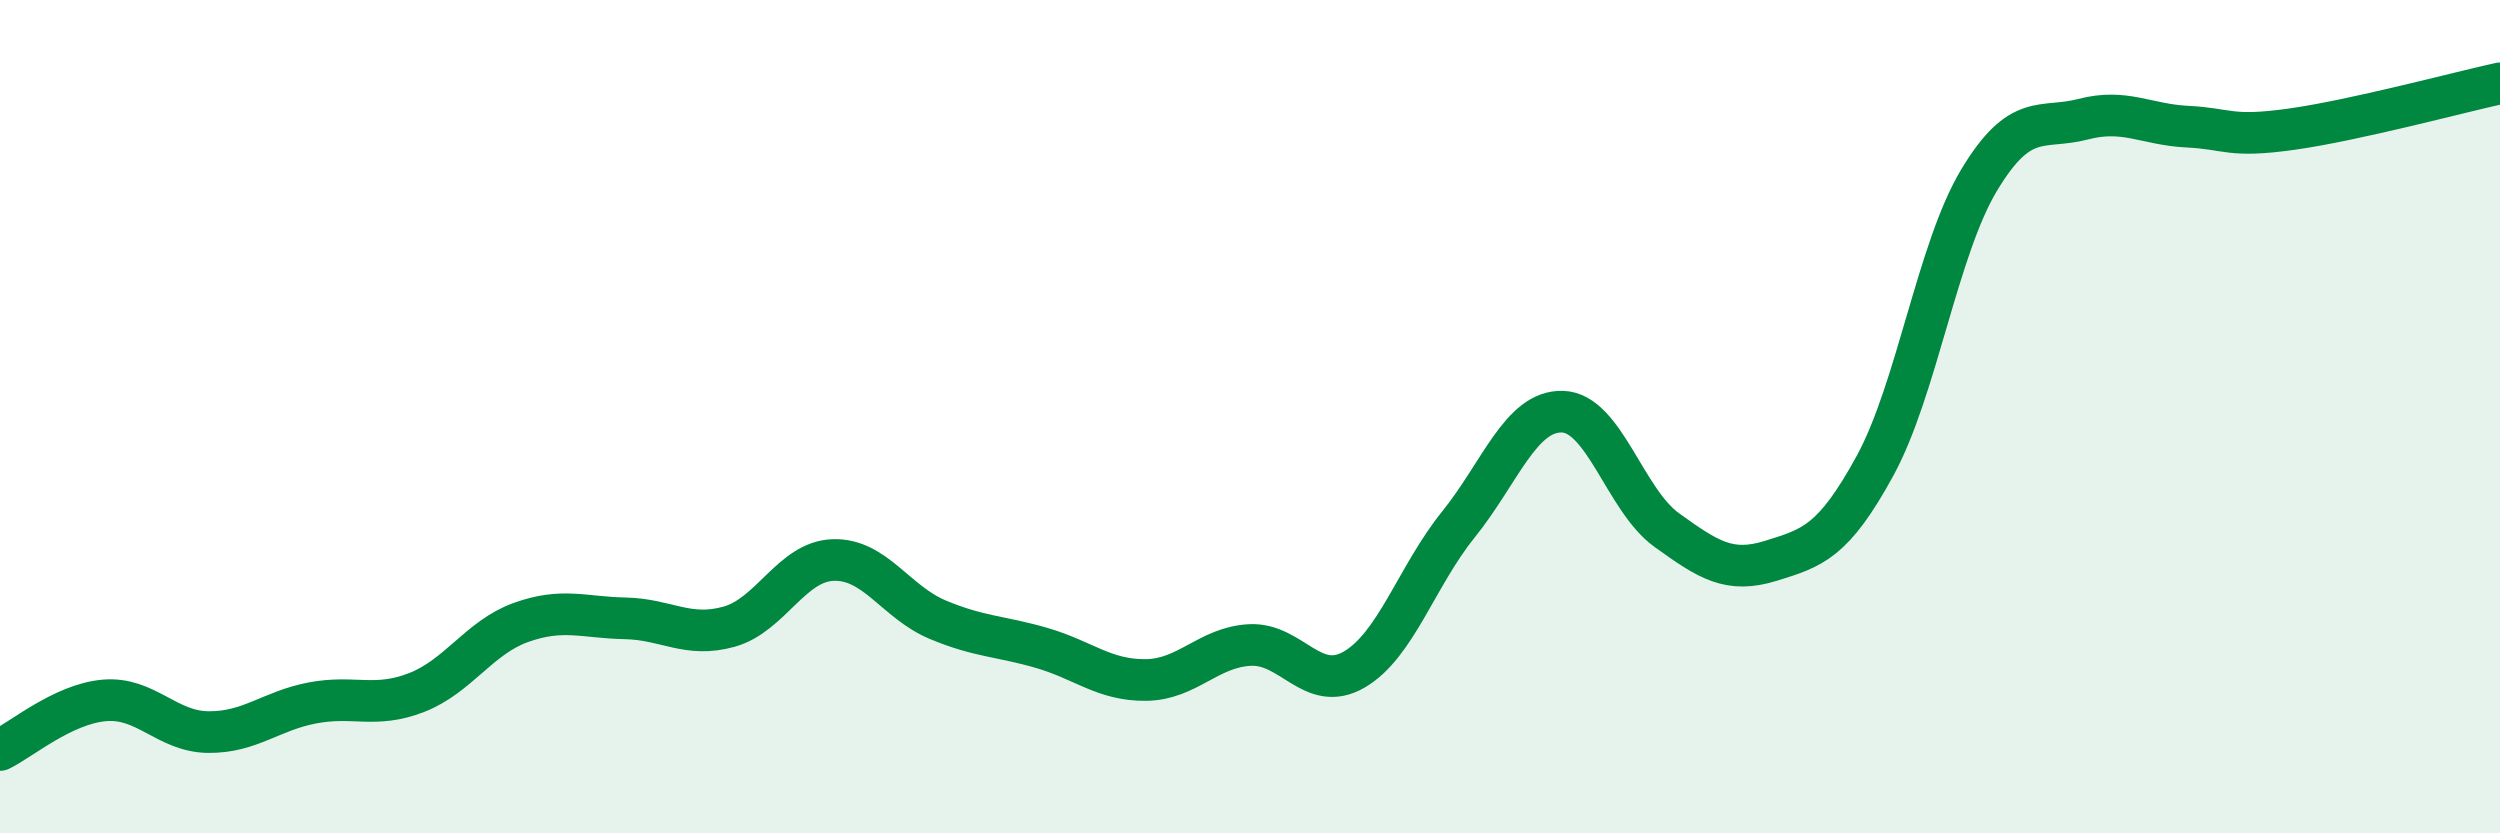 
    <svg width="60" height="20" viewBox="0 0 60 20" xmlns="http://www.w3.org/2000/svg">
      <path
        d="M 0,18 C 0.5,17.76 1.5,16.9 2.5,16.81 C 3.5,16.72 4,17.56 5,17.57 C 6,17.58 6.5,17.06 7.5,16.87 C 8.5,16.68 9,17.01 10,16.62 C 11,16.23 11.5,15.3 12.5,14.94 C 13.5,14.58 14,14.82 15,14.84 C 16,14.86 16.5,15.32 17.5,15.04 C 18.5,14.76 19,13.47 20,13.44 C 21,13.41 21.5,14.45 22.5,14.87 C 23.5,15.29 24,15.26 25,15.55 C 26,15.84 26.5,16.33 27.5,16.32 C 28.5,16.31 29,15.53 30,15.48 C 31,15.43 31.5,16.65 32.5,16.07 C 33.5,15.49 34,13.83 35,12.59 C 36,11.35 36.5,9.85 37.5,9.88 C 38.5,9.91 39,12 40,12.72 C 41,13.44 41.5,13.77 42.5,13.46 C 43.5,13.15 44,13.01 45,11.18 C 46,9.35 46.5,5.98 47.5,4.32 C 48.5,2.66 49,3.12 50,2.86 C 51,2.6 51.5,2.99 52.5,3.04 C 53.5,3.09 53.5,3.31 55,3.1 C 56.5,2.89 59,2.22 60,2L60 20L0 20Z"
        fill="#008740"
        opacity="0.1"
        stroke-linecap="round"
        stroke-linejoin="round"
      />
      <path
        d="M 0,18 C 0.5,17.76 1.5,16.9 2.5,16.81 C 3.5,16.72 4,17.56 5,17.57 C 6,17.58 6.5,17.06 7.5,16.87 C 8.5,16.68 9,17.01 10,16.62 C 11,16.23 11.5,15.3 12.5,14.94 C 13.5,14.58 14,14.82 15,14.84 C 16,14.86 16.5,15.32 17.5,15.04 C 18.5,14.76 19,13.47 20,13.44 C 21,13.41 21.5,14.45 22.5,14.87 C 23.5,15.29 24,15.26 25,15.55 C 26,15.84 26.5,16.33 27.5,16.32 C 28.5,16.31 29,15.53 30,15.48 C 31,15.43 31.5,16.65 32.5,16.07 C 33.5,15.49 34,13.83 35,12.59 C 36,11.35 36.5,9.85 37.5,9.88 C 38.5,9.91 39,12 40,12.72 C 41,13.44 41.5,13.77 42.5,13.46 C 43.5,13.15 44,13.01 45,11.18 C 46,9.35 46.5,5.98 47.5,4.32 C 48.5,2.66 49,3.12 50,2.86 C 51,2.6 51.5,2.99 52.5,3.04 C 53.5,3.09 53.5,3.31 55,3.1 C 56.5,2.89 59,2.22 60,2"
        stroke="#008740"
        stroke-width="1"
        fill="none"
        stroke-linecap="round"
        stroke-linejoin="round"
      />
    </svg>
  